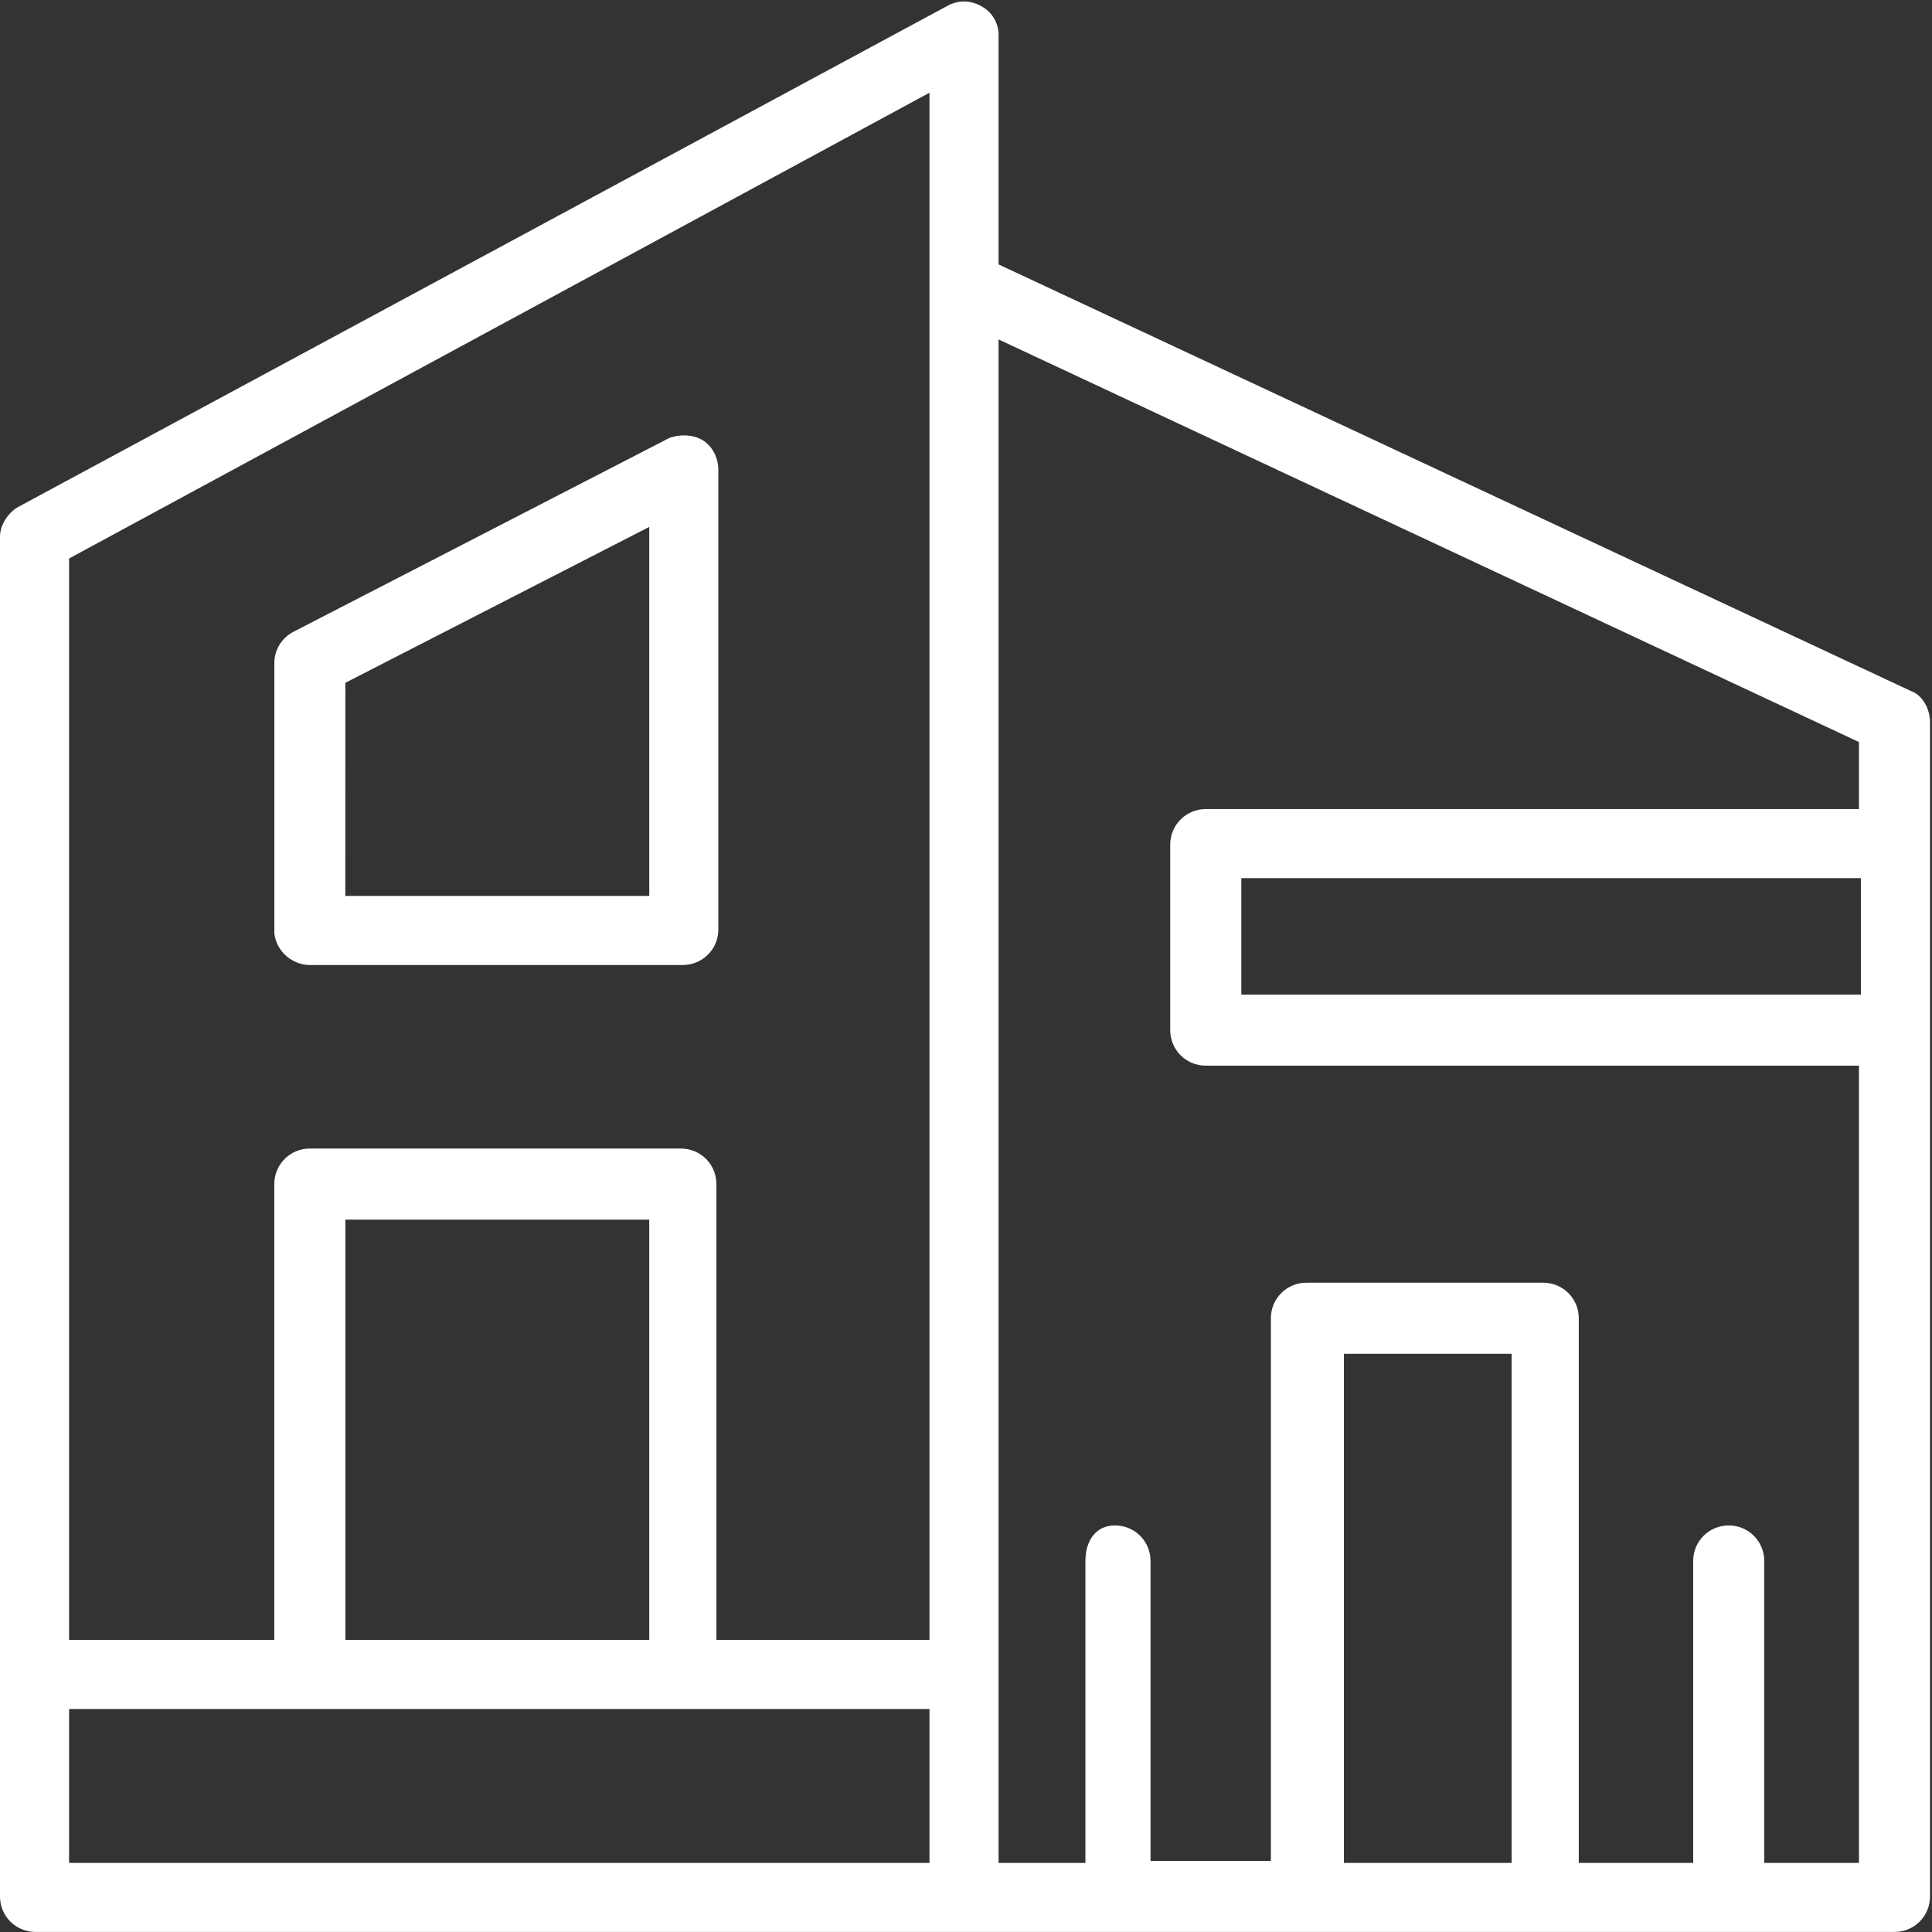 <svg width="41" height="41" viewBox="0 0 41 41" fill="none" xmlns="http://www.w3.org/2000/svg">
<rect x="0" y="0" width="41" height="41" fill="#333333" stroke="none"/>
<g clip-path="url(#clip0_796_3752)">
<path d="M40.539 14.658L21.191 5.611V0.755C21.194 0.625 21.159 0.497 21.093 0.386C21.026 0.275 20.93 0.185 20.814 0.126C20.706 0.065 20.583 0.032 20.458 0.032C20.333 0.032 20.211 0.065 20.102 0.126L0.377 10.763C0.167 10.889 0 11.14 0 11.392V40.246C0 40.664 0.335 40.999 0.754 40.999H40.205C40.623 40.999 40.958 40.664 40.958 40.245V15.328C40.958 15.035 40.79 14.741 40.539 14.658ZM19.725 1.968V34.802H15.203V25.127C15.203 24.709 14.868 24.374 14.449 24.374H6.575C6.157 24.374 5.821 24.709 5.821 25.128V34.801H1.466V11.852L19.725 1.968ZM13.737 34.802H7.329V25.882H13.778V34.801H13.737V34.802ZM1.466 36.268H19.725V39.534H1.466V36.268ZM28.52 39.534V28.729H32.079V39.534H28.52ZM37.44 39.534V33.127C37.44 32.708 37.105 32.372 36.686 32.372C36.268 32.372 35.932 32.708 35.932 33.127V39.534H33.504V27.975C33.504 27.557 33.168 27.221 32.749 27.221H27.724C27.306 27.221 26.97 27.557 26.97 27.975V39.492H24.416V33.127C24.416 32.708 24.081 32.372 23.662 32.372C23.244 32.372 23.034 32.708 23.034 33.127V39.534H21.191V7.203L39.45 15.747V17.17H25.588C25.17 17.17 24.834 17.506 24.834 17.925V21.861C24.834 22.28 25.17 22.615 25.589 22.615H39.45V39.534H37.44ZM39.491 21.107H26.343V18.636H39.491V21.107Z" fill="white"/>
<path d="M6.575 20.479H14.49C14.908 20.479 15.244 20.144 15.244 19.724V9.968C15.244 9.717 15.118 9.465 14.908 9.34C14.699 9.214 14.406 9.214 14.197 9.298L6.24 13.401C6.115 13.463 6.009 13.558 5.935 13.676C5.861 13.795 5.822 13.932 5.822 14.071V19.809C5.863 20.186 6.199 20.479 6.576 20.479H6.575ZM7.329 14.49L13.778 11.182V19.013H7.328L7.329 14.49Z" fill="white"/>
</g>
<defs>
<clipPath id="clip0_796_3752">
<rect width="41" height="41" fill="white"/>
</clipPath>
</defs>
</svg>
